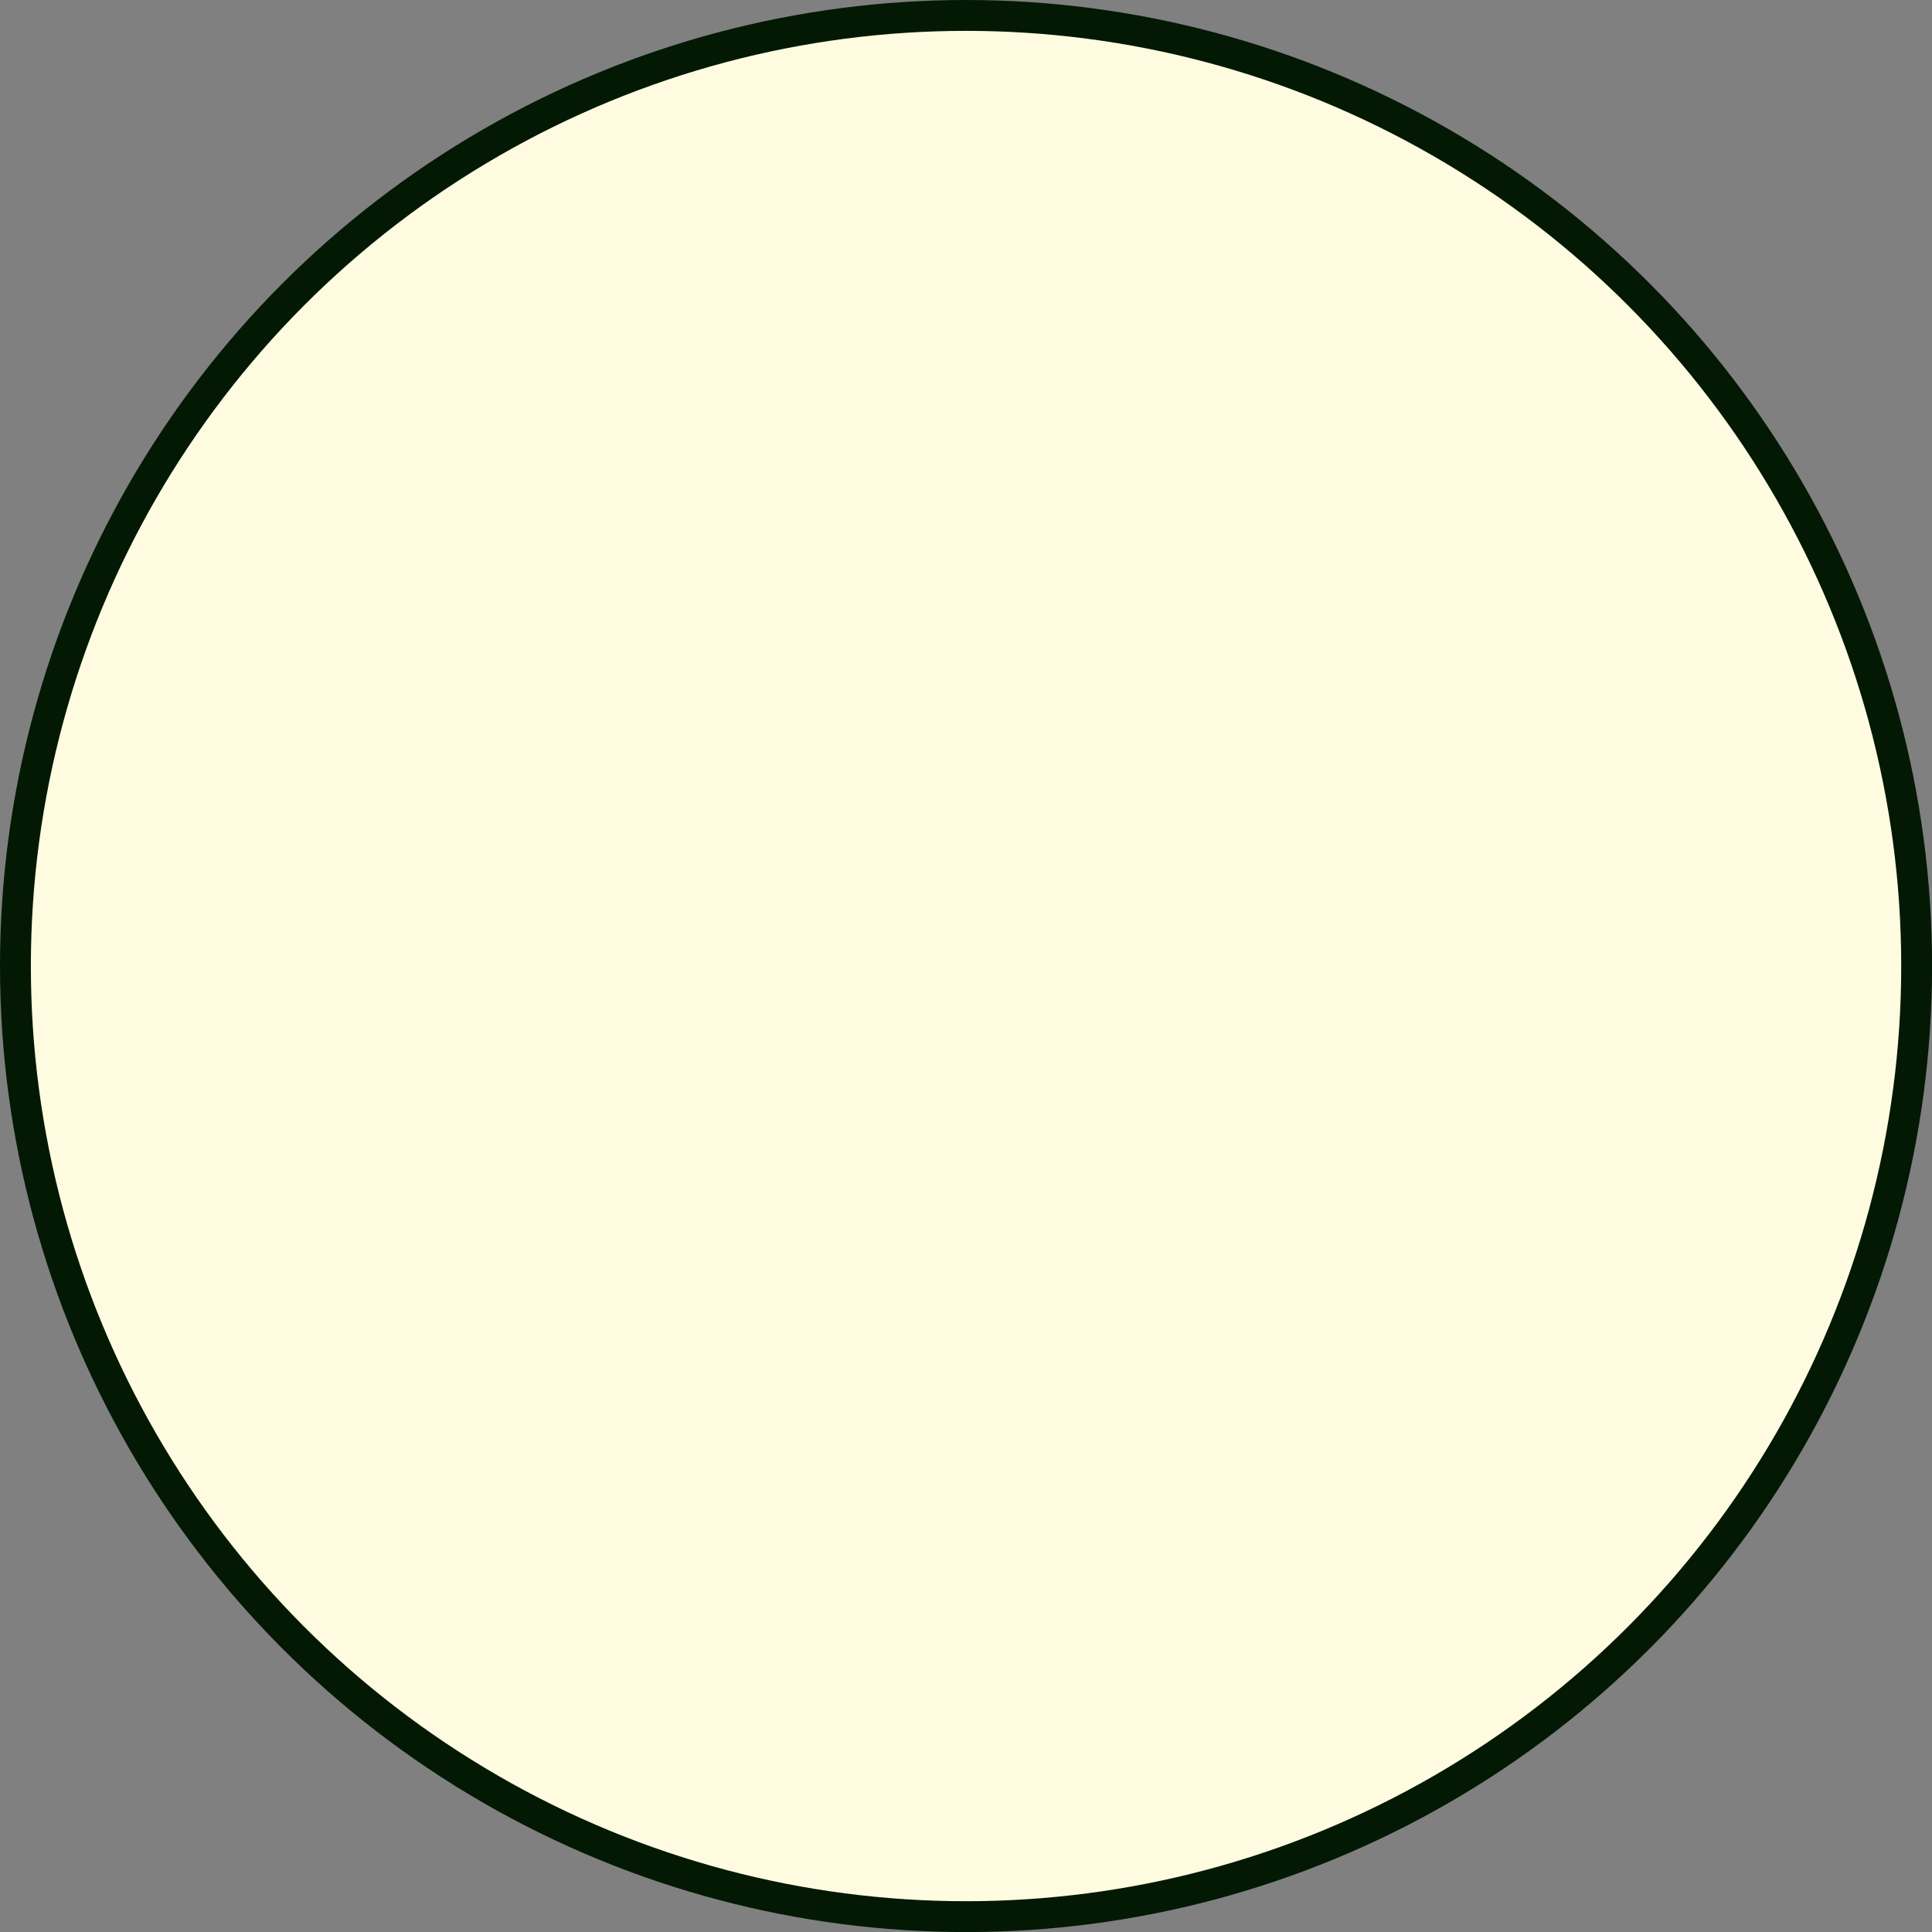 <?xml version="1.0" encoding="UTF-8"?><svg id="Layer_2" xmlns="http://www.w3.org/2000/svg" width="250.41" height="250.41" viewBox="0 0 250.41 250.41"><rect x="0" y="0" width="250.41" height="250.41" fill="#808080" stroke="none"/><defs><style>.cls-1{fill:#fffbe1;stroke:#031903;stroke-miterlimit:10;stroke-width:4px;}</style></defs><g id="Layer_1-2"><circle class="cls-1" cx="125.21" cy="125.21" r="123.21"/></g></svg>